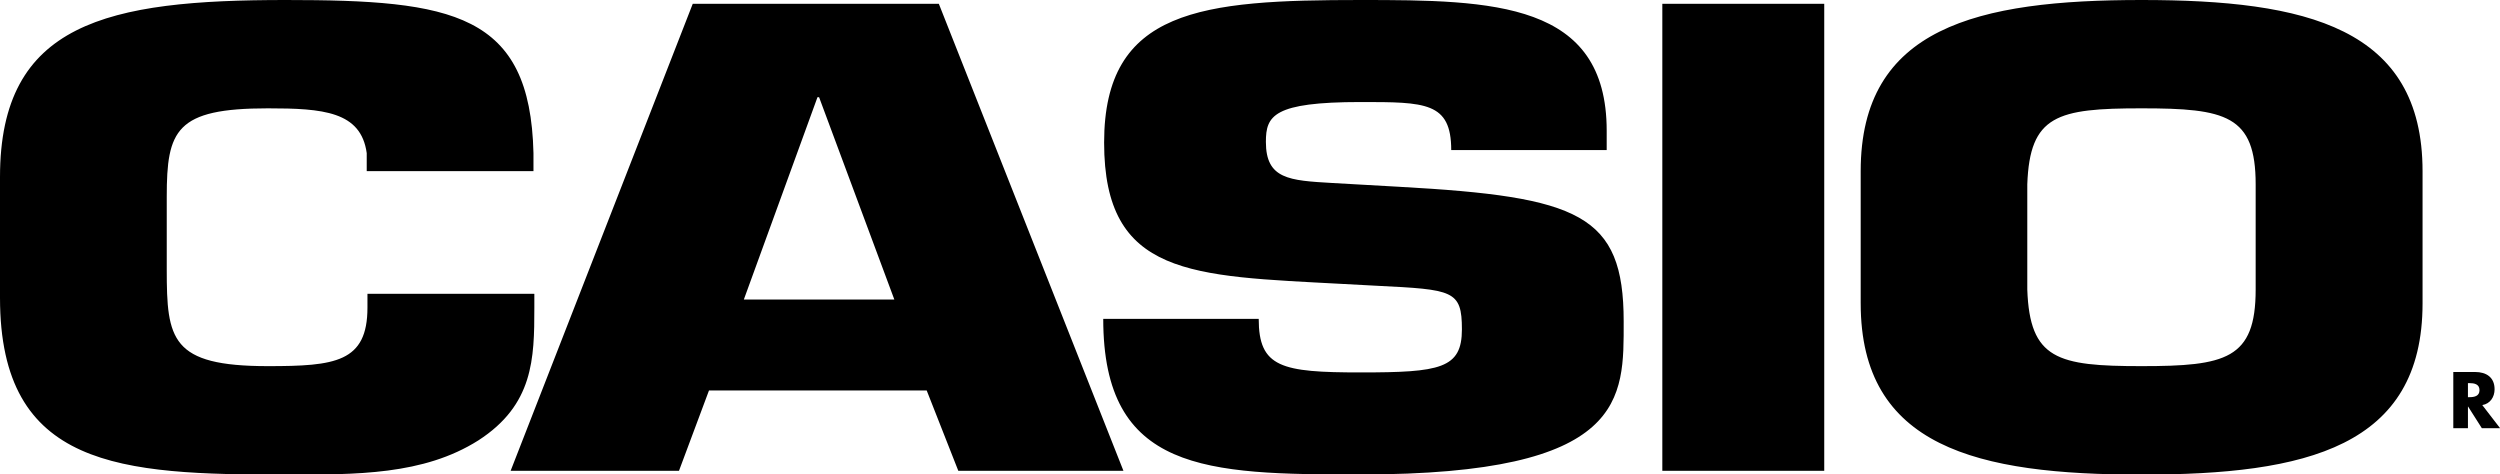 <svg xmlns="http://www.w3.org/2000/svg" viewBox="0 0 170.77 32.41"><path d="M168.58 27.13h.1c.32 0 .69-.06.69-.48s-.37-.48-.69-.48h-.1v.96Zm2.19 2.12h-1.24l-.94-1.48h-.01v1.48h-1v-3.84h1.49c.76 0 1.33.36 1.33 1.18 0 .53-.3.99-.84 1.08l1.21 1.57Zm-16.69-9.47v-7.19c0-4.72-2.04-5.19-7.8-5.19s-7.63.47-7.8 5.19v7.19c.17 4.76 2.05 5.23 7.8 5.23s7.8-.47 7.8-5.23m-26.98.93v-9.02C127.1 1.87 135.06 0 146.29 0s19.19 1.87 19.19 11.7v9.02c0 9.82-7.96 11.7-19.19 11.7s-19.19-1.87-19.19-11.7m-2.49 11.44h-11.06V.26h11.06v31.9Zm-29.02-19.4c12.28.68 15.32 1.87 15.32 9.19 0 5.27.28 10.46-17.97 10.46-10.56 0-17.58-.17-17.58-10.63h10.62c0 3.32 1.55 3.66 6.97 3.66s6.91-.26 6.91-2.94-.61-2.72-5.81-2.98l-2.43-.13c-10.23-.55-16.2-.51-16.2-9.65S82.1 0 92.94 0c9.07 0 16.81.13 16.81 8.93v1.32H99.13c0-3.28-1.77-3.28-6.19-3.28-5.97 0-6.47.94-6.47 2.72 0 2.55 1.6 2.64 4.53 2.81l4.59.26ZM55.95 6.64h-.11l-5.03 13.82h10.28L55.95 6.64Zm-7.52 20.03-2.05 5.49h-11.5L47.32.26h16.81l12.61 31.9H65.46l-2.16-5.49H48.42ZM36.5 20.08v.94c0 3.49-.06 6.63-3.82 9.06-3.76 2.38-8.35 2.34-13.16 2.34C8.24 32.42 0 31.99 0 20.34v-8.25C0 1.53 7.35 0 19.52 0c11.39 0 16.7.89 16.92 10.46v1.23H25.05v-1.23c-.39-2.85-2.99-3.06-6.75-3.06-6.3 0-6.91 1.49-6.91 6.04v4.98c0 4.76.28 6.59 6.91 6.59 4.59 0 6.8-.26 6.8-4v-.94h11.39Z"/></svg>
